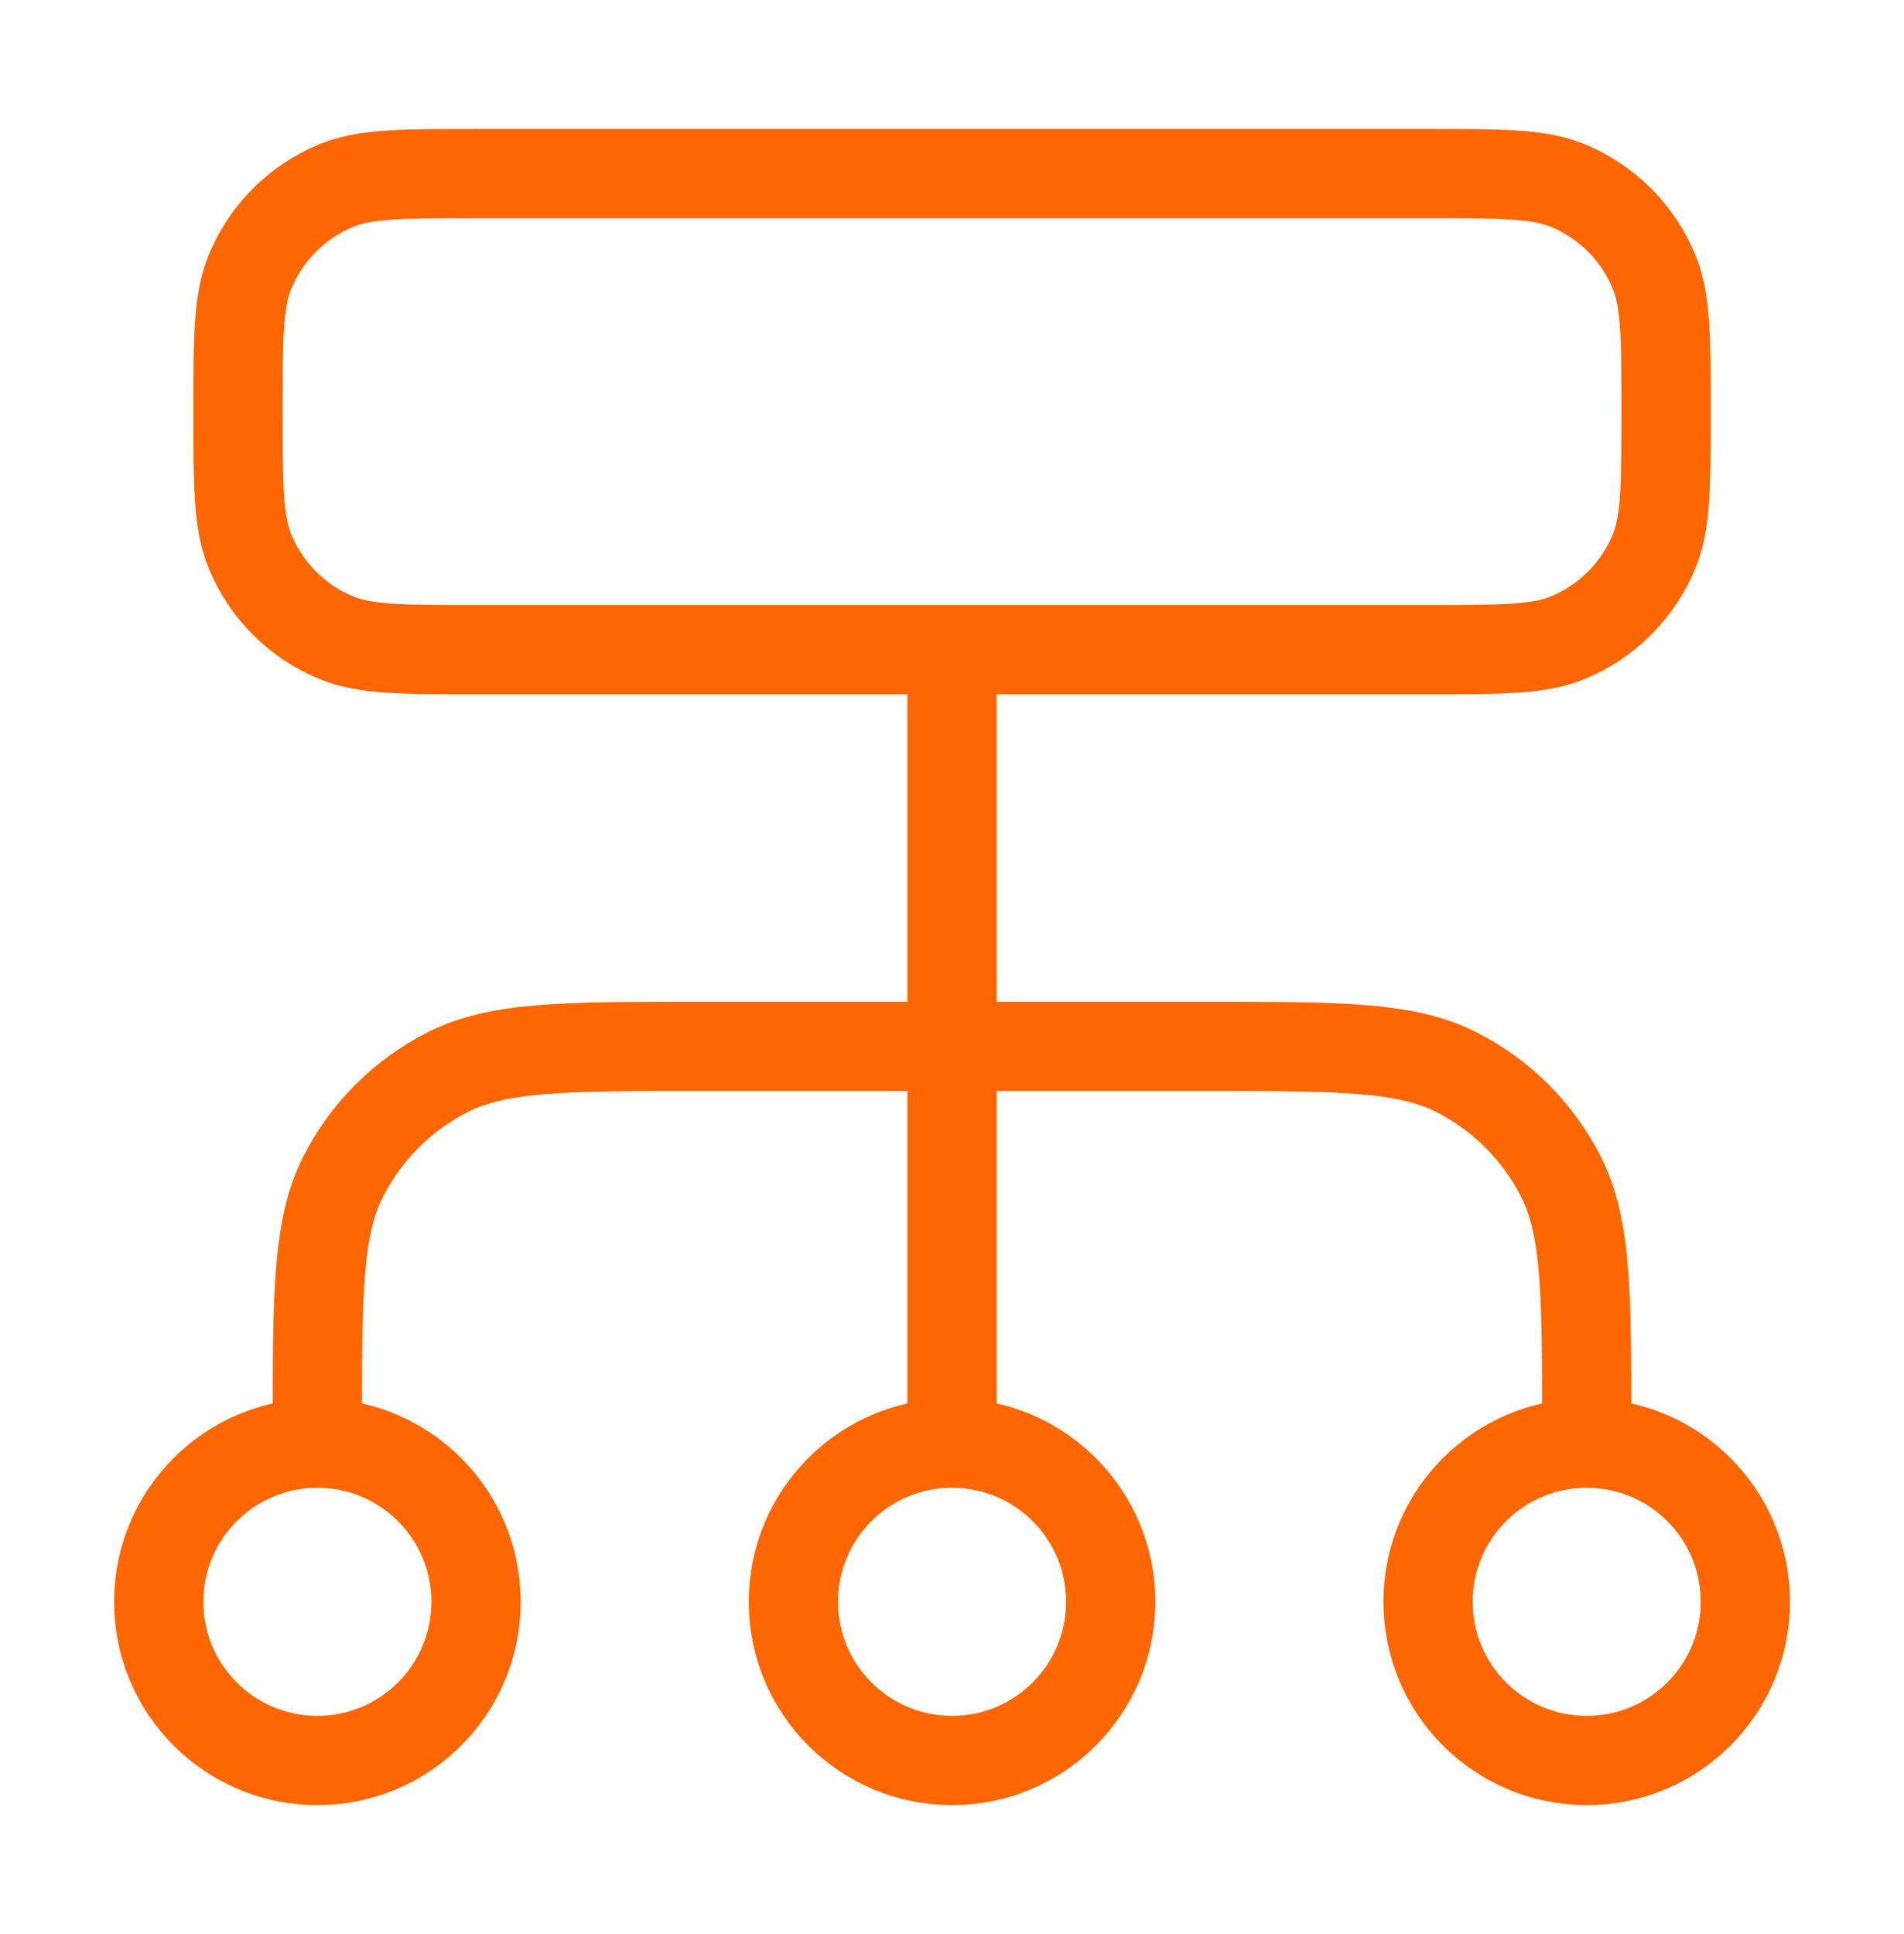 <svg width="64" height="65" viewBox="0 0 64 65" fill="none" xmlns="http://www.w3.org/2000/svg">
<path d="M10.667 48.501V47.967C10.667 43.487 10.667 41.247 11.539 39.535C12.306 38.03 13.53 36.806 15.035 36.039C16.747 35.167 18.987 35.167 23.467 35.167H40.534C45.014 35.167 47.255 35.167 48.966 36.039C50.471 36.806 51.695 38.03 52.462 39.535C53.334 41.247 53.334 43.487 53.334 47.967V48.501M10.667 48.501C7.722 48.501 5.334 50.889 5.334 53.834C5.334 56.779 7.722 59.167 10.667 59.167C13.613 59.167 16.001 56.779 16.001 53.834C16.001 50.889 13.613 48.501 10.667 48.501ZM53.334 48.501C50.389 48.501 48.001 50.889 48.001 53.834C48.001 56.779 50.389 59.167 53.334 59.167C56.279 59.167 58.667 56.779 58.667 53.834C58.667 50.889 56.279 48.501 53.334 48.501ZM32.001 48.501C29.055 48.501 26.667 50.889 26.667 53.834C26.667 56.779 29.055 59.167 32.001 59.167C34.946 59.167 37.334 56.779 37.334 53.834C37.334 50.889 34.946 48.501 32.001 48.501ZM32.001 48.501V21.834M16.001 21.834H48.001C50.486 21.834 51.728 21.834 52.708 21.428C54.015 20.887 55.053 19.848 55.595 18.542C56.001 17.561 56.001 16.319 56.001 13.834C56.001 11.349 56.001 10.107 55.595 9.126C55.053 7.82 54.015 6.781 52.708 6.24C51.728 5.834 50.486 5.834 48.001 5.834H16.001C13.516 5.834 12.273 5.834 11.293 6.24C9.986 6.781 8.948 7.82 8.407 9.126C8.001 10.107 8.001 11.349 8.001 13.834C8.001 16.319 8.001 17.561 8.407 18.542C8.948 19.848 9.986 20.887 11.293 21.428C12.273 21.834 13.516 21.834 16.001 21.834Z" stroke="#FE6600" stroke-width="3" stroke-linecap="round" stroke-linejoin="round"/>
</svg>
